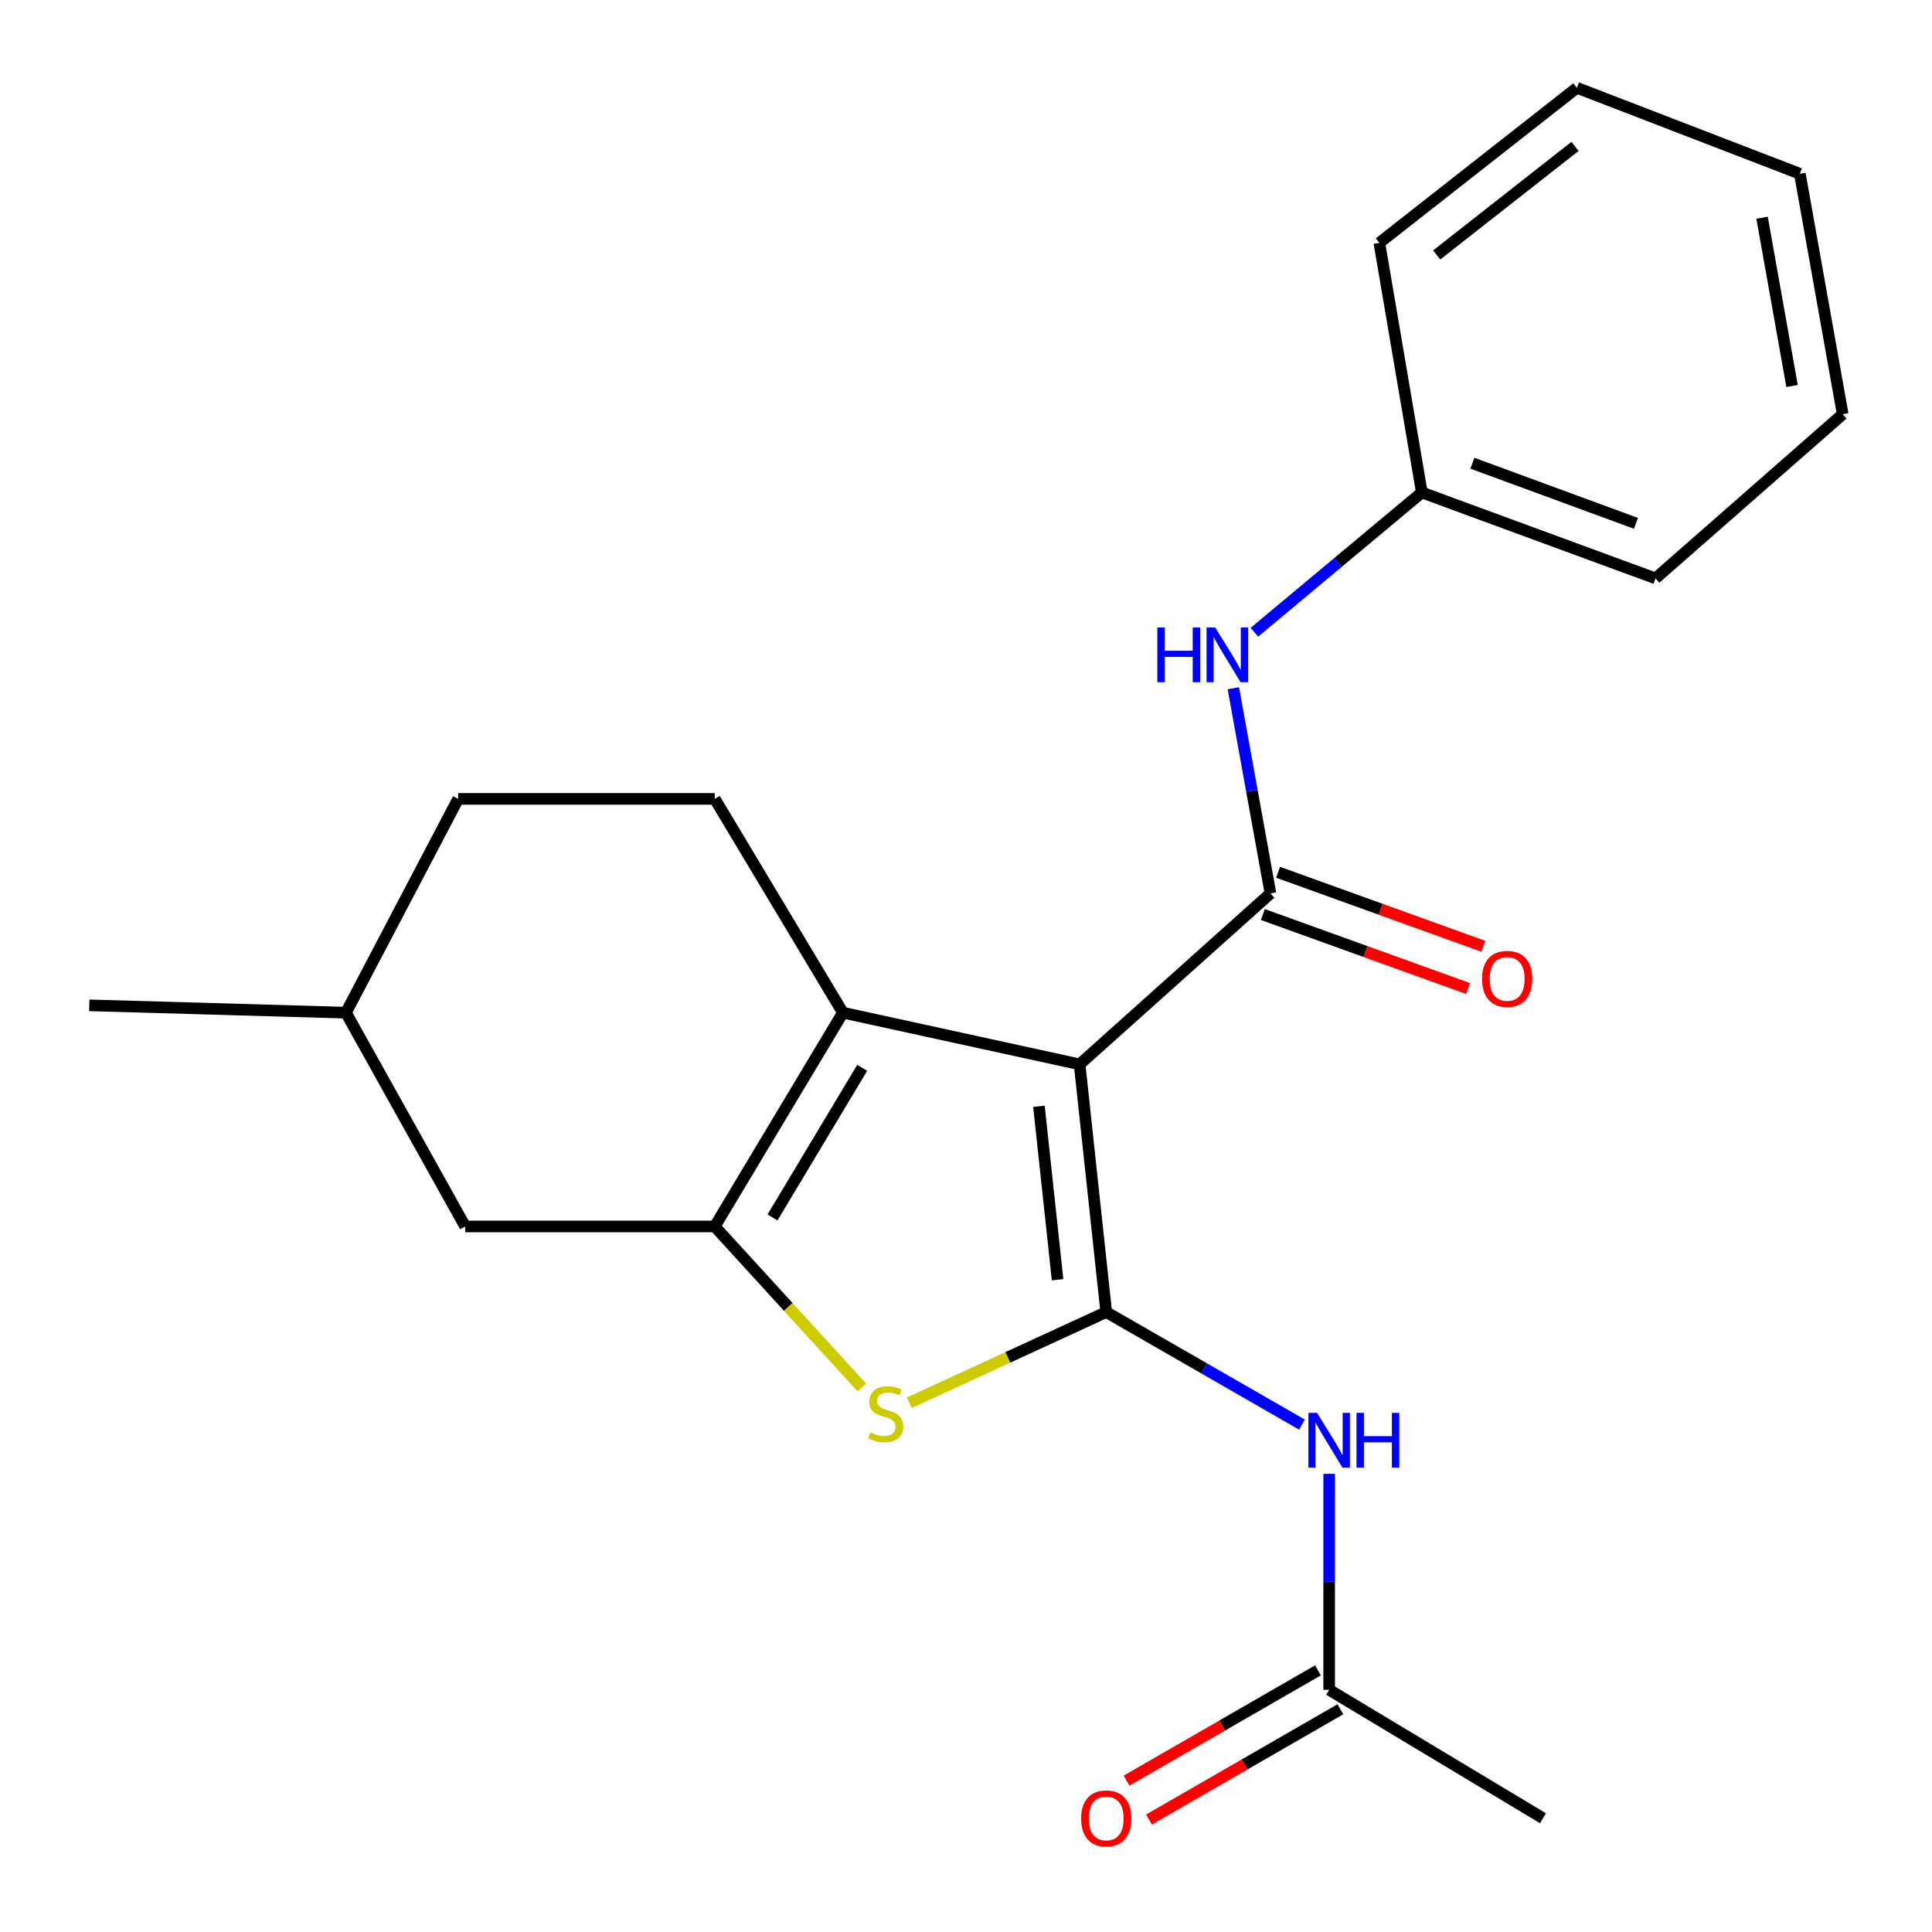 <?xml version='1.0' encoding='iso-8859-1'?>
<svg version='1.1' baseProfile='full'
              xmlns='http://www.w3.org/2000/svg'
                      xmlns:rdkit='http://www.rdkit.org/xml'
                      xmlns:xlink='http://www.w3.org/1999/xlink'
                  xml:space='preserve'
width='1000px' height='1000px' viewBox='0 0 1000 1000'>
<!-- END OF HEADER -->
<rect style='opacity:1.0;fill:#FFFFFF;stroke:none' width='1000' height='1000' x='0' y='0'> </rect>
<path class='bond-0' d='M 558.801,550.904 L 572.582,679.136' style='fill:none;fill-rule:evenodd;stroke:#000000;stroke-width:6px;stroke-linecap:butt;stroke-linejoin:miter;stroke-opacity:1' />
<path class='bond-0' d='M 537.755,572.623 L 547.401,662.385' style='fill:none;fill-rule:evenodd;stroke:#000000;stroke-width:6px;stroke-linecap:butt;stroke-linejoin:miter;stroke-opacity:1' />
<path class='bond-1' d='M 558.801,550.904 L 436.278,524.158' style='fill:none;fill-rule:evenodd;stroke:#000000;stroke-width:6px;stroke-linecap:butt;stroke-linejoin:miter;stroke-opacity:1' />
<path class='bond-3' d='M 558.801,550.904 L 657.587,462.425' style='fill:none;fill-rule:evenodd;stroke:#000000;stroke-width:6px;stroke-linecap:butt;stroke-linejoin:miter;stroke-opacity:1' />
<path class='bond-4' d='M 572.582,679.136 L 521.621,702.592' style='fill:none;fill-rule:evenodd;stroke:#000000;stroke-width:6px;stroke-linecap:butt;stroke-linejoin:miter;stroke-opacity:1' />
<path class='bond-4' d='M 521.621,702.592 L 470.661,726.049' style='fill:none;fill-rule:evenodd;stroke:#CCCC00;stroke-width:6px;stroke-linecap:butt;stroke-linejoin:miter;stroke-opacity:1' />
<path class='bond-5' d='M 572.582,679.136 L 623.245,708.259' style='fill:none;fill-rule:evenodd;stroke:#000000;stroke-width:6px;stroke-linecap:butt;stroke-linejoin:miter;stroke-opacity:1' />
<path class='bond-5' d='M 623.245,708.259 L 673.909,737.381' style='fill:none;fill-rule:evenodd;stroke:#0000FF;stroke-width:6px;stroke-linecap:butt;stroke-linejoin:miter;stroke-opacity:1' />
<path class='bond-2' d='M 436.278,524.158 L 369.96,634.812' style='fill:none;fill-rule:evenodd;stroke:#000000;stroke-width:6px;stroke-linecap:butt;stroke-linejoin:miter;stroke-opacity:1' />
<path class='bond-2' d='M 446.27,552.706 L 399.848,630.165' style='fill:none;fill-rule:evenodd;stroke:#000000;stroke-width:6px;stroke-linecap:butt;stroke-linejoin:miter;stroke-opacity:1' />
<path class='bond-7' d='M 436.278,524.158 L 369.96,413.503' style='fill:none;fill-rule:evenodd;stroke:#000000;stroke-width:6px;stroke-linecap:butt;stroke-linejoin:miter;stroke-opacity:1' />
<path class='bond-9' d='M 369.96,634.812 L 240.785,634.812' style='fill:none;fill-rule:evenodd;stroke:#000000;stroke-width:6px;stroke-linecap:butt;stroke-linejoin:miter;stroke-opacity:1' />
<path class='bond-22' d='M 369.96,634.812 L 408.02,676.478' style='fill:none;fill-rule:evenodd;stroke:#000000;stroke-width:6px;stroke-linecap:butt;stroke-linejoin:miter;stroke-opacity:1' />
<path class='bond-22' d='M 408.02,676.478 L 446.08,718.143' style='fill:none;fill-rule:evenodd;stroke:#CCCC00;stroke-width:6px;stroke-linecap:butt;stroke-linejoin:miter;stroke-opacity:1' />
<path class='bond-6' d='M 657.587,462.425 L 647.986,409.333' style='fill:none;fill-rule:evenodd;stroke:#000000;stroke-width:6px;stroke-linecap:butt;stroke-linejoin:miter;stroke-opacity:1' />
<path class='bond-6' d='M 647.986,409.333 L 638.386,356.242' style='fill:none;fill-rule:evenodd;stroke:#0000FF;stroke-width:6px;stroke-linecap:butt;stroke-linejoin:miter;stroke-opacity:1' />
<path class='bond-10' d='M 653.646,473.359 L 706.779,492.513' style='fill:none;fill-rule:evenodd;stroke:#000000;stroke-width:6px;stroke-linecap:butt;stroke-linejoin:miter;stroke-opacity:1' />
<path class='bond-10' d='M 706.779,492.513 L 759.913,511.668' style='fill:none;fill-rule:evenodd;stroke:#FF0000;stroke-width:6px;stroke-linecap:butt;stroke-linejoin:miter;stroke-opacity:1' />
<path class='bond-10' d='M 661.529,451.49 L 714.663,470.644' style='fill:none;fill-rule:evenodd;stroke:#000000;stroke-width:6px;stroke-linecap:butt;stroke-linejoin:miter;stroke-opacity:1' />
<path class='bond-10' d='M 714.663,470.644 L 767.797,489.799' style='fill:none;fill-rule:evenodd;stroke:#FF0000;stroke-width:6px;stroke-linecap:butt;stroke-linejoin:miter;stroke-opacity:1' />
<path class='bond-8' d='M 687.976,762.856 L 687.976,818.749' style='fill:none;fill-rule:evenodd;stroke:#0000FF;stroke-width:6px;stroke-linecap:butt;stroke-linejoin:miter;stroke-opacity:1' />
<path class='bond-8' d='M 687.976,818.749 L 687.976,874.642' style='fill:none;fill-rule:evenodd;stroke:#000000;stroke-width:6px;stroke-linecap:butt;stroke-linejoin:miter;stroke-opacity:1' />
<path class='bond-12' d='M 649.276,327.244 L 692.609,291.076' style='fill:none;fill-rule:evenodd;stroke:#0000FF;stroke-width:6px;stroke-linecap:butt;stroke-linejoin:miter;stroke-opacity:1' />
<path class='bond-12' d='M 692.609,291.076 L 735.942,254.908' style='fill:none;fill-rule:evenodd;stroke:#000000;stroke-width:6px;stroke-linecap:butt;stroke-linejoin:miter;stroke-opacity:1' />
<path class='bond-13' d='M 369.96,413.503 L 237.143,413.503' style='fill:none;fill-rule:evenodd;stroke:#000000;stroke-width:6px;stroke-linecap:butt;stroke-linejoin:miter;stroke-opacity:1' />
<path class='bond-11' d='M 682.173,864.57 L 632.641,893.109' style='fill:none;fill-rule:evenodd;stroke:#000000;stroke-width:6px;stroke-linecap:butt;stroke-linejoin:miter;stroke-opacity:1' />
<path class='bond-11' d='M 632.641,893.109 L 583.108,921.648' style='fill:none;fill-rule:evenodd;stroke:#FF0000;stroke-width:6px;stroke-linecap:butt;stroke-linejoin:miter;stroke-opacity:1' />
<path class='bond-11' d='M 693.779,884.713 L 644.246,913.252' style='fill:none;fill-rule:evenodd;stroke:#000000;stroke-width:6px;stroke-linecap:butt;stroke-linejoin:miter;stroke-opacity:1' />
<path class='bond-11' d='M 644.246,913.252 L 594.714,941.791' style='fill:none;fill-rule:evenodd;stroke:#FF0000;stroke-width:6px;stroke-linecap:butt;stroke-linejoin:miter;stroke-opacity:1' />
<path class='bond-15' d='M 687.976,874.642 L 798.631,941.128' style='fill:none;fill-rule:evenodd;stroke:#000000;stroke-width:6px;stroke-linecap:butt;stroke-linejoin:miter;stroke-opacity:1' />
<path class='bond-23' d='M 240.785,634.812 L 179.052,524.158' style='fill:none;fill-rule:evenodd;stroke:#000000;stroke-width:6px;stroke-linecap:butt;stroke-linejoin:miter;stroke-opacity:1' />
<path class='bond-16' d='M 735.942,254.908 L 856.89,299.374' style='fill:none;fill-rule:evenodd;stroke:#000000;stroke-width:6px;stroke-linecap:butt;stroke-linejoin:miter;stroke-opacity:1' />
<path class='bond-16' d='M 762.106,239.759 L 846.769,270.885' style='fill:none;fill-rule:evenodd;stroke:#000000;stroke-width:6px;stroke-linecap:butt;stroke-linejoin:miter;stroke-opacity:1' />
<path class='bond-17' d='M 735.942,254.908 L 713.948,125.708' style='fill:none;fill-rule:evenodd;stroke:#000000;stroke-width:6px;stroke-linecap:butt;stroke-linejoin:miter;stroke-opacity:1' />
<path class='bond-14' d='M 237.143,413.503 L 179.052,524.158' style='fill:none;fill-rule:evenodd;stroke:#000000;stroke-width:6px;stroke-linecap:butt;stroke-linejoin:miter;stroke-opacity:1' />
<path class='bond-18' d='M 179.052,524.158 L 46.223,520.361' style='fill:none;fill-rule:evenodd;stroke:#000000;stroke-width:6px;stroke-linecap:butt;stroke-linejoin:miter;stroke-opacity:1' />
<path class='bond-19' d='M 856.89,299.374 L 953.777,214.394' style='fill:none;fill-rule:evenodd;stroke:#000000;stroke-width:6px;stroke-linecap:butt;stroke-linejoin:miter;stroke-opacity:1' />
<path class='bond-20' d='M 713.948,125.708 L 816.208,45.455' style='fill:none;fill-rule:evenodd;stroke:#000000;stroke-width:6px;stroke-linecap:butt;stroke-linejoin:miter;stroke-opacity:1' />
<path class='bond-20' d='M 743.639,131.957 L 815.221,75.78' style='fill:none;fill-rule:evenodd;stroke:#000000;stroke-width:6px;stroke-linecap:butt;stroke-linejoin:miter;stroke-opacity:1' />
<path class='bond-24' d='M 953.777,214.394 L 931.603,89.946' style='fill:none;fill-rule:evenodd;stroke:#000000;stroke-width:6px;stroke-linecap:butt;stroke-linejoin:miter;stroke-opacity:1' />
<path class='bond-24' d='M 927.565,199.805 L 912.042,112.692' style='fill:none;fill-rule:evenodd;stroke:#000000;stroke-width:6px;stroke-linecap:butt;stroke-linejoin:miter;stroke-opacity:1' />
<path class='bond-21' d='M 816.208,45.455 L 931.603,89.946' style='fill:none;fill-rule:evenodd;stroke:#000000;stroke-width:6px;stroke-linecap:butt;stroke-linejoin:miter;stroke-opacity:1' />
<path  class='atom-5' d='M 450.44 741.394
Q 450.76 741.514, 452.08 742.074
Q 453.4 742.634, 454.84 742.994
Q 456.32 743.314, 457.76 743.314
Q 460.44 743.314, 462 742.034
Q 463.56 740.714, 463.56 738.434
Q 463.56 736.874, 462.76 735.914
Q 462 734.954, 460.8 734.434
Q 459.6 733.914, 457.6 733.314
Q 455.08 732.554, 453.56 731.834
Q 452.08 731.114, 451 729.594
Q 449.96 728.074, 449.96 725.514
Q 449.96 721.954, 452.36 719.754
Q 454.8 717.554, 459.6 717.554
Q 462.88 717.554, 466.6 719.114
L 465.68 722.194
Q 462.28 720.794, 459.72 720.794
Q 456.96 720.794, 455.44 721.954
Q 453.92 723.074, 453.96 725.034
Q 453.96 726.554, 454.72 727.474
Q 455.52 728.394, 456.64 728.914
Q 457.8 729.434, 459.72 730.034
Q 462.28 730.834, 463.8 731.634
Q 465.32 732.434, 466.4 734.074
Q 467.52 735.674, 467.52 738.434
Q 467.52 742.354, 464.88 744.474
Q 462.28 746.554, 457.92 746.554
Q 455.4 746.554, 453.48 745.994
Q 451.6 745.474, 449.36 744.554
L 450.44 741.394
' fill='#CCCC00'/>
<path  class='atom-6' d='M 681.716 731.307
L 690.996 746.307
Q 691.916 747.787, 693.396 750.467
Q 694.876 753.147, 694.956 753.307
L 694.956 731.307
L 698.716 731.307
L 698.716 759.627
L 694.836 759.627
L 684.876 743.227
Q 683.716 741.307, 682.476 739.107
Q 681.276 736.907, 680.916 736.227
L 680.916 759.627
L 677.236 759.627
L 677.236 731.307
L 681.716 731.307
' fill='#0000FF'/>
<path  class='atom-6' d='M 702.116 731.307
L 705.956 731.307
L 705.956 743.347
L 720.436 743.347
L 720.436 731.307
L 724.276 731.307
L 724.276 759.627
L 720.436 759.627
L 720.436 746.547
L 705.956 746.547
L 705.956 759.627
L 702.116 759.627
L 702.116 731.307
' fill='#0000FF'/>
<path  class='atom-7' d='M 599.038 324.785
L 602.878 324.785
L 602.878 336.825
L 617.358 336.825
L 617.358 324.785
L 621.198 324.785
L 621.198 353.105
L 617.358 353.105
L 617.358 340.025
L 602.878 340.025
L 602.878 353.105
L 599.038 353.105
L 599.038 324.785
' fill='#0000FF'/>
<path  class='atom-7' d='M 628.998 324.785
L 638.278 339.785
Q 639.198 341.265, 640.678 343.945
Q 642.158 346.625, 642.238 346.785
L 642.238 324.785
L 645.998 324.785
L 645.998 353.105
L 642.118 353.105
L 632.158 336.705
Q 630.998 334.785, 629.758 332.585
Q 628.558 330.385, 628.198 329.705
L 628.198 353.105
L 624.518 353.105
L 624.518 324.785
L 628.998 324.785
' fill='#0000FF'/>
<path  class='atom-11' d='M 767.111 506.673
Q 767.111 499.873, 770.471 496.073
Q 773.831 492.273, 780.111 492.273
Q 786.391 492.273, 789.751 496.073
Q 793.111 499.873, 793.111 506.673
Q 793.111 513.553, 789.711 517.473
Q 786.311 521.353, 780.111 521.353
Q 773.871 521.353, 770.471 517.473
Q 767.111 513.593, 767.111 506.673
M 780.111 518.153
Q 784.431 518.153, 786.751 515.273
Q 789.111 512.353, 789.111 506.673
Q 789.111 501.113, 786.751 498.313
Q 784.431 495.473, 780.111 495.473
Q 775.791 495.473, 773.431 498.273
Q 771.111 501.073, 771.111 506.673
Q 771.111 512.393, 773.431 515.273
Q 775.791 518.153, 780.111 518.153
' fill='#FF0000'/>
<path  class='atom-12' d='M 559.582 941.208
Q 559.582 934.408, 562.942 930.608
Q 566.302 926.808, 572.582 926.808
Q 578.862 926.808, 582.222 930.608
Q 585.582 934.408, 585.582 941.208
Q 585.582 948.088, 582.182 952.008
Q 578.782 955.888, 572.582 955.888
Q 566.342 955.888, 562.942 952.008
Q 559.582 948.128, 559.582 941.208
M 572.582 952.688
Q 576.902 952.688, 579.222 949.808
Q 581.582 946.888, 581.582 941.208
Q 581.582 935.648, 579.222 932.848
Q 576.902 930.008, 572.582 930.008
Q 568.262 930.008, 565.902 932.808
Q 563.582 935.608, 563.582 941.208
Q 563.582 946.928, 565.902 949.808
Q 568.262 952.688, 572.582 952.688
' fill='#FF0000'/>
</svg>
